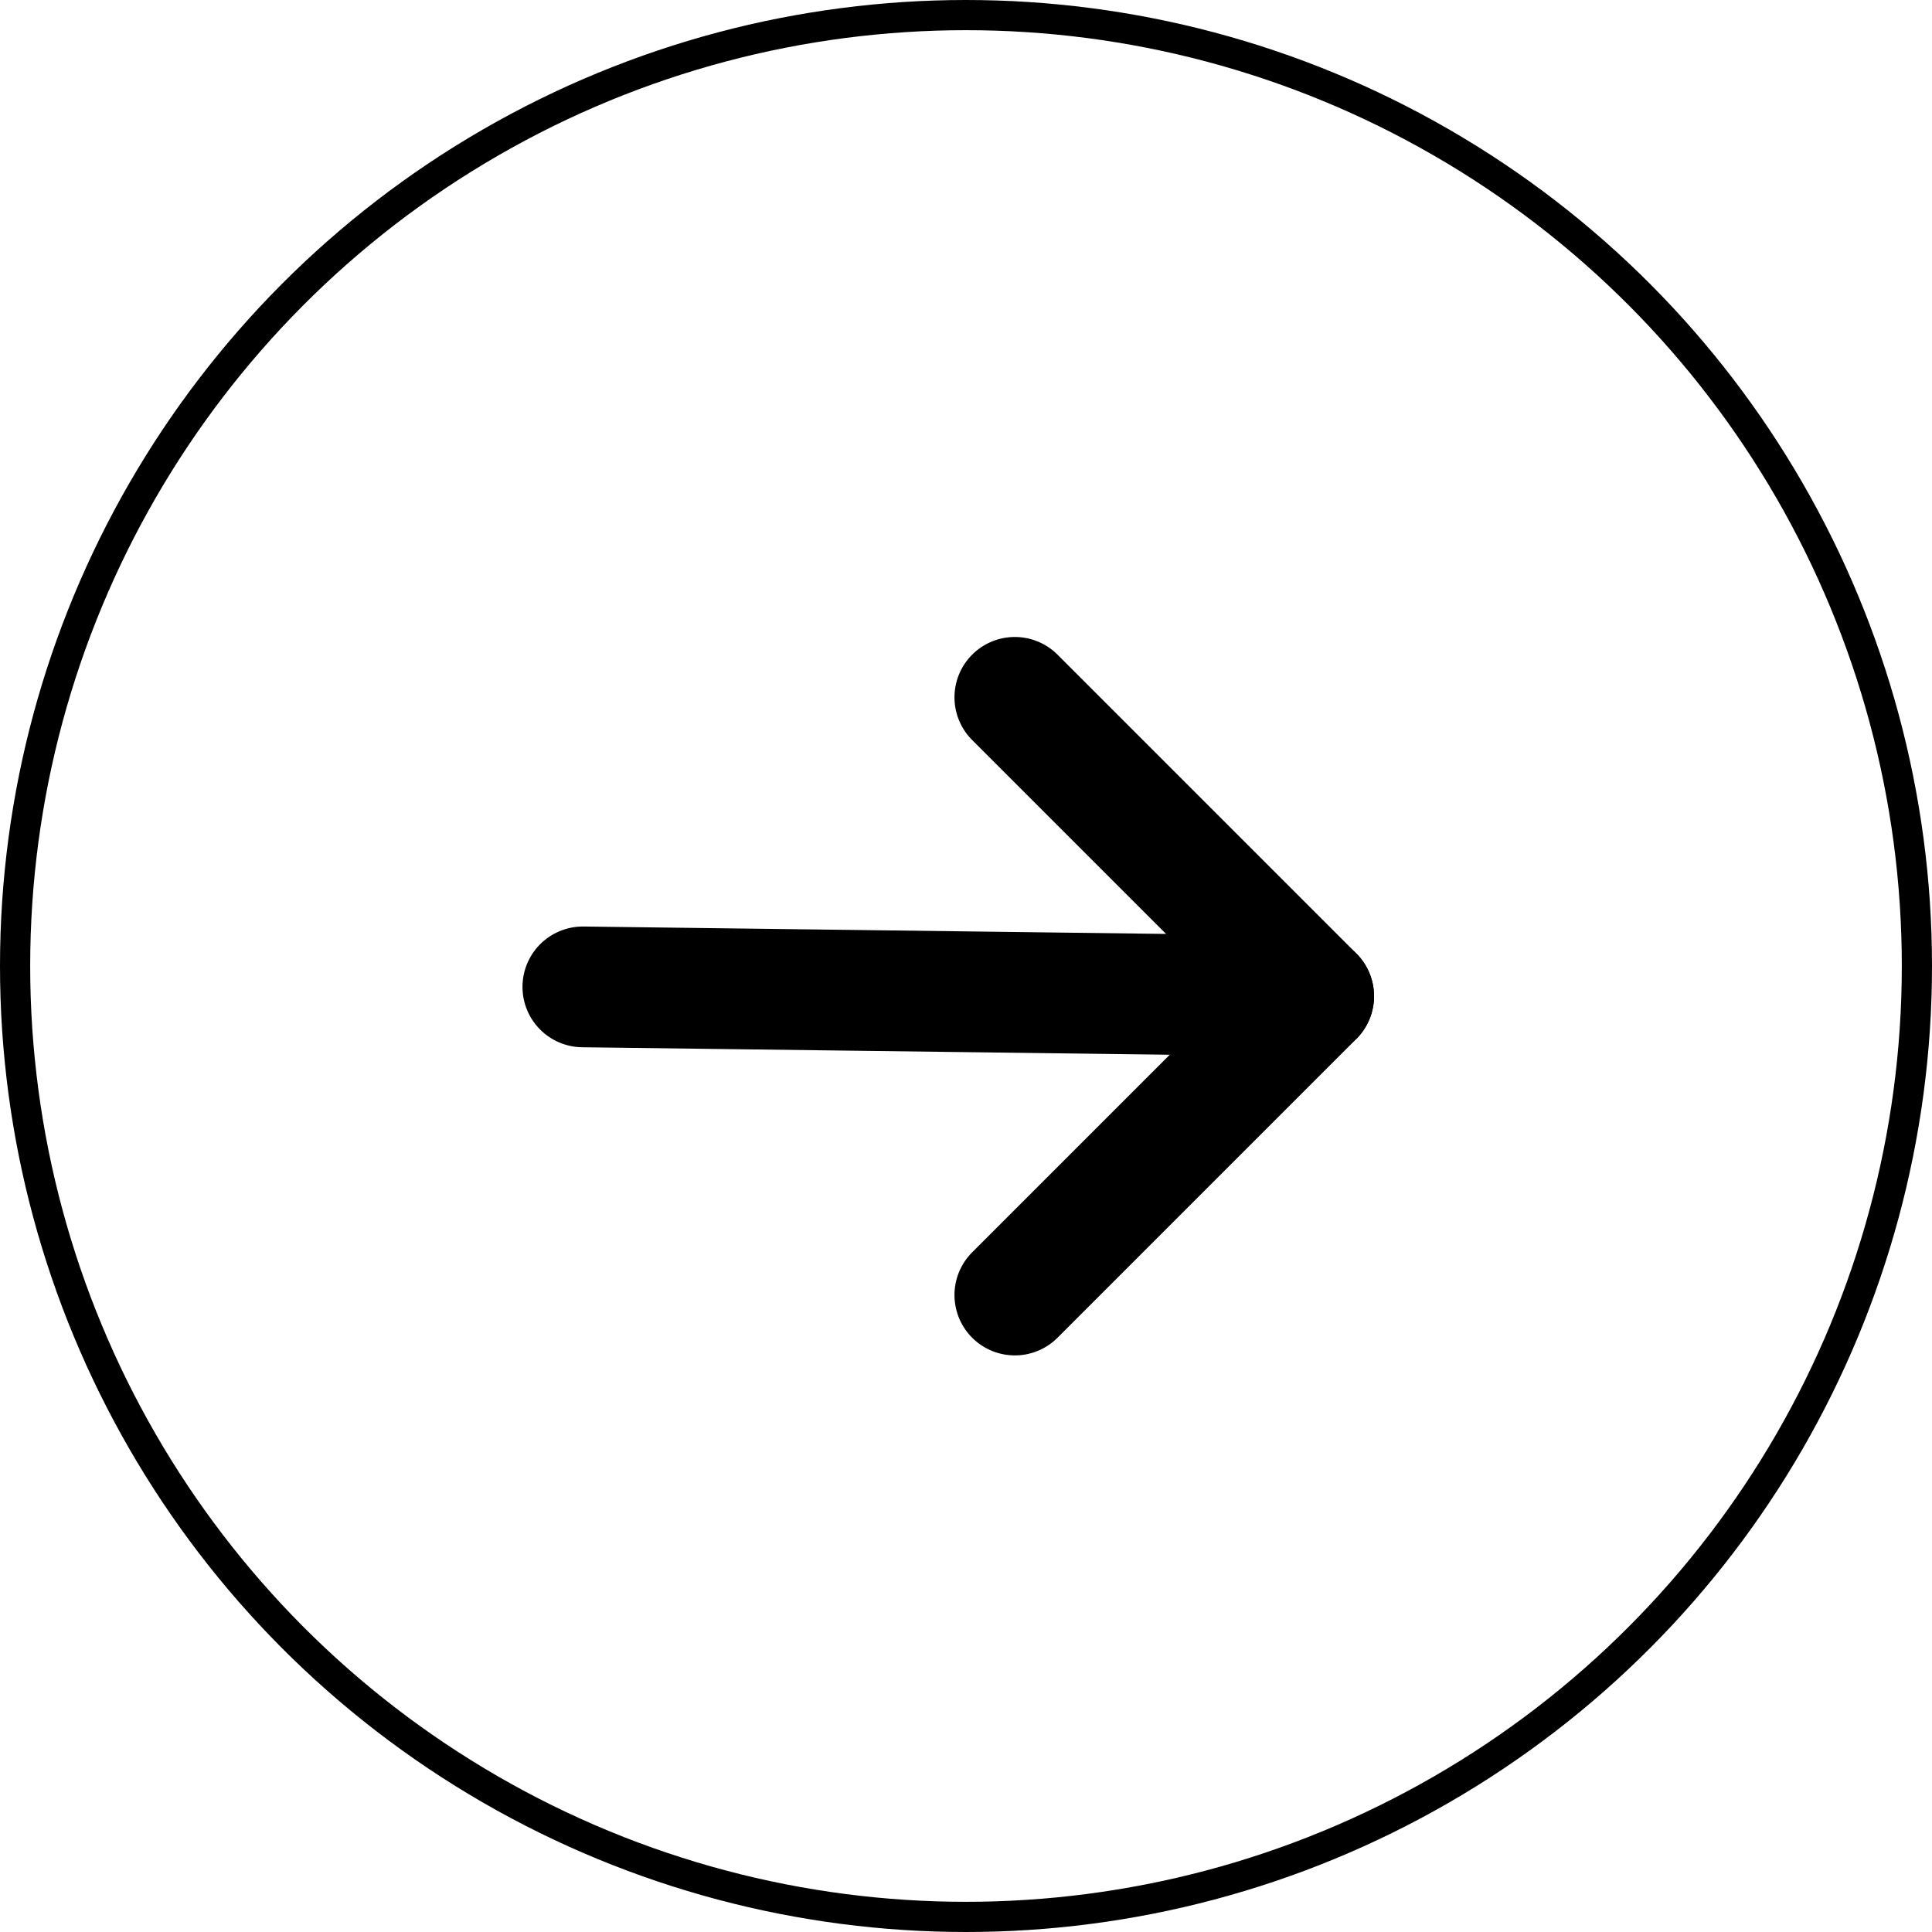 <?xml version="1.0" encoding="UTF-8"?>
<svg width="32px" height="32px" viewBox="0 0 32 32" version="1.1" xmlns="http://www.w3.org/2000/svg" xmlns:xlink="http://www.w3.org/1999/xlink">
    <title>tb_btn_next@2x</title>
    <g id="页面-1" stroke="none" stroke-width="1" fill="none" fill-rule="evenodd">
        <g id="主页2.2.0备份-2" transform="translate(-655, -1013)" stroke="#000000">
            <g id="编组-10" transform="translate(295, 833)">
                <g id="tb_btn_next" transform="translate(360, 180)">
                    <g id="编组-13" transform="translate(15.95, 16.5) scale(-1, 1) rotate(90) translate(-15.95, -16.5) translate(11, 10)" stroke-linecap="round" stroke-linejoin="round" stroke-width="2">
                        <polyline id="路径" transform="translate(4.95, 7.359) rotate(45) translate(-4.95, -7.359) " points="8.45 3.859 8.45 10.859 1.45 10.859"></polyline>
                        <line x1="4.95" y1="12.308" x2="4.796" y2="0.204" id="路径-12"></line>
                    </g>
                    <circle id="椭圆形" stroke-width="0.5" cx="16" cy="16" r="15.75"></circle>
                </g>
            </g>
        </g>
    </g>
</svg>